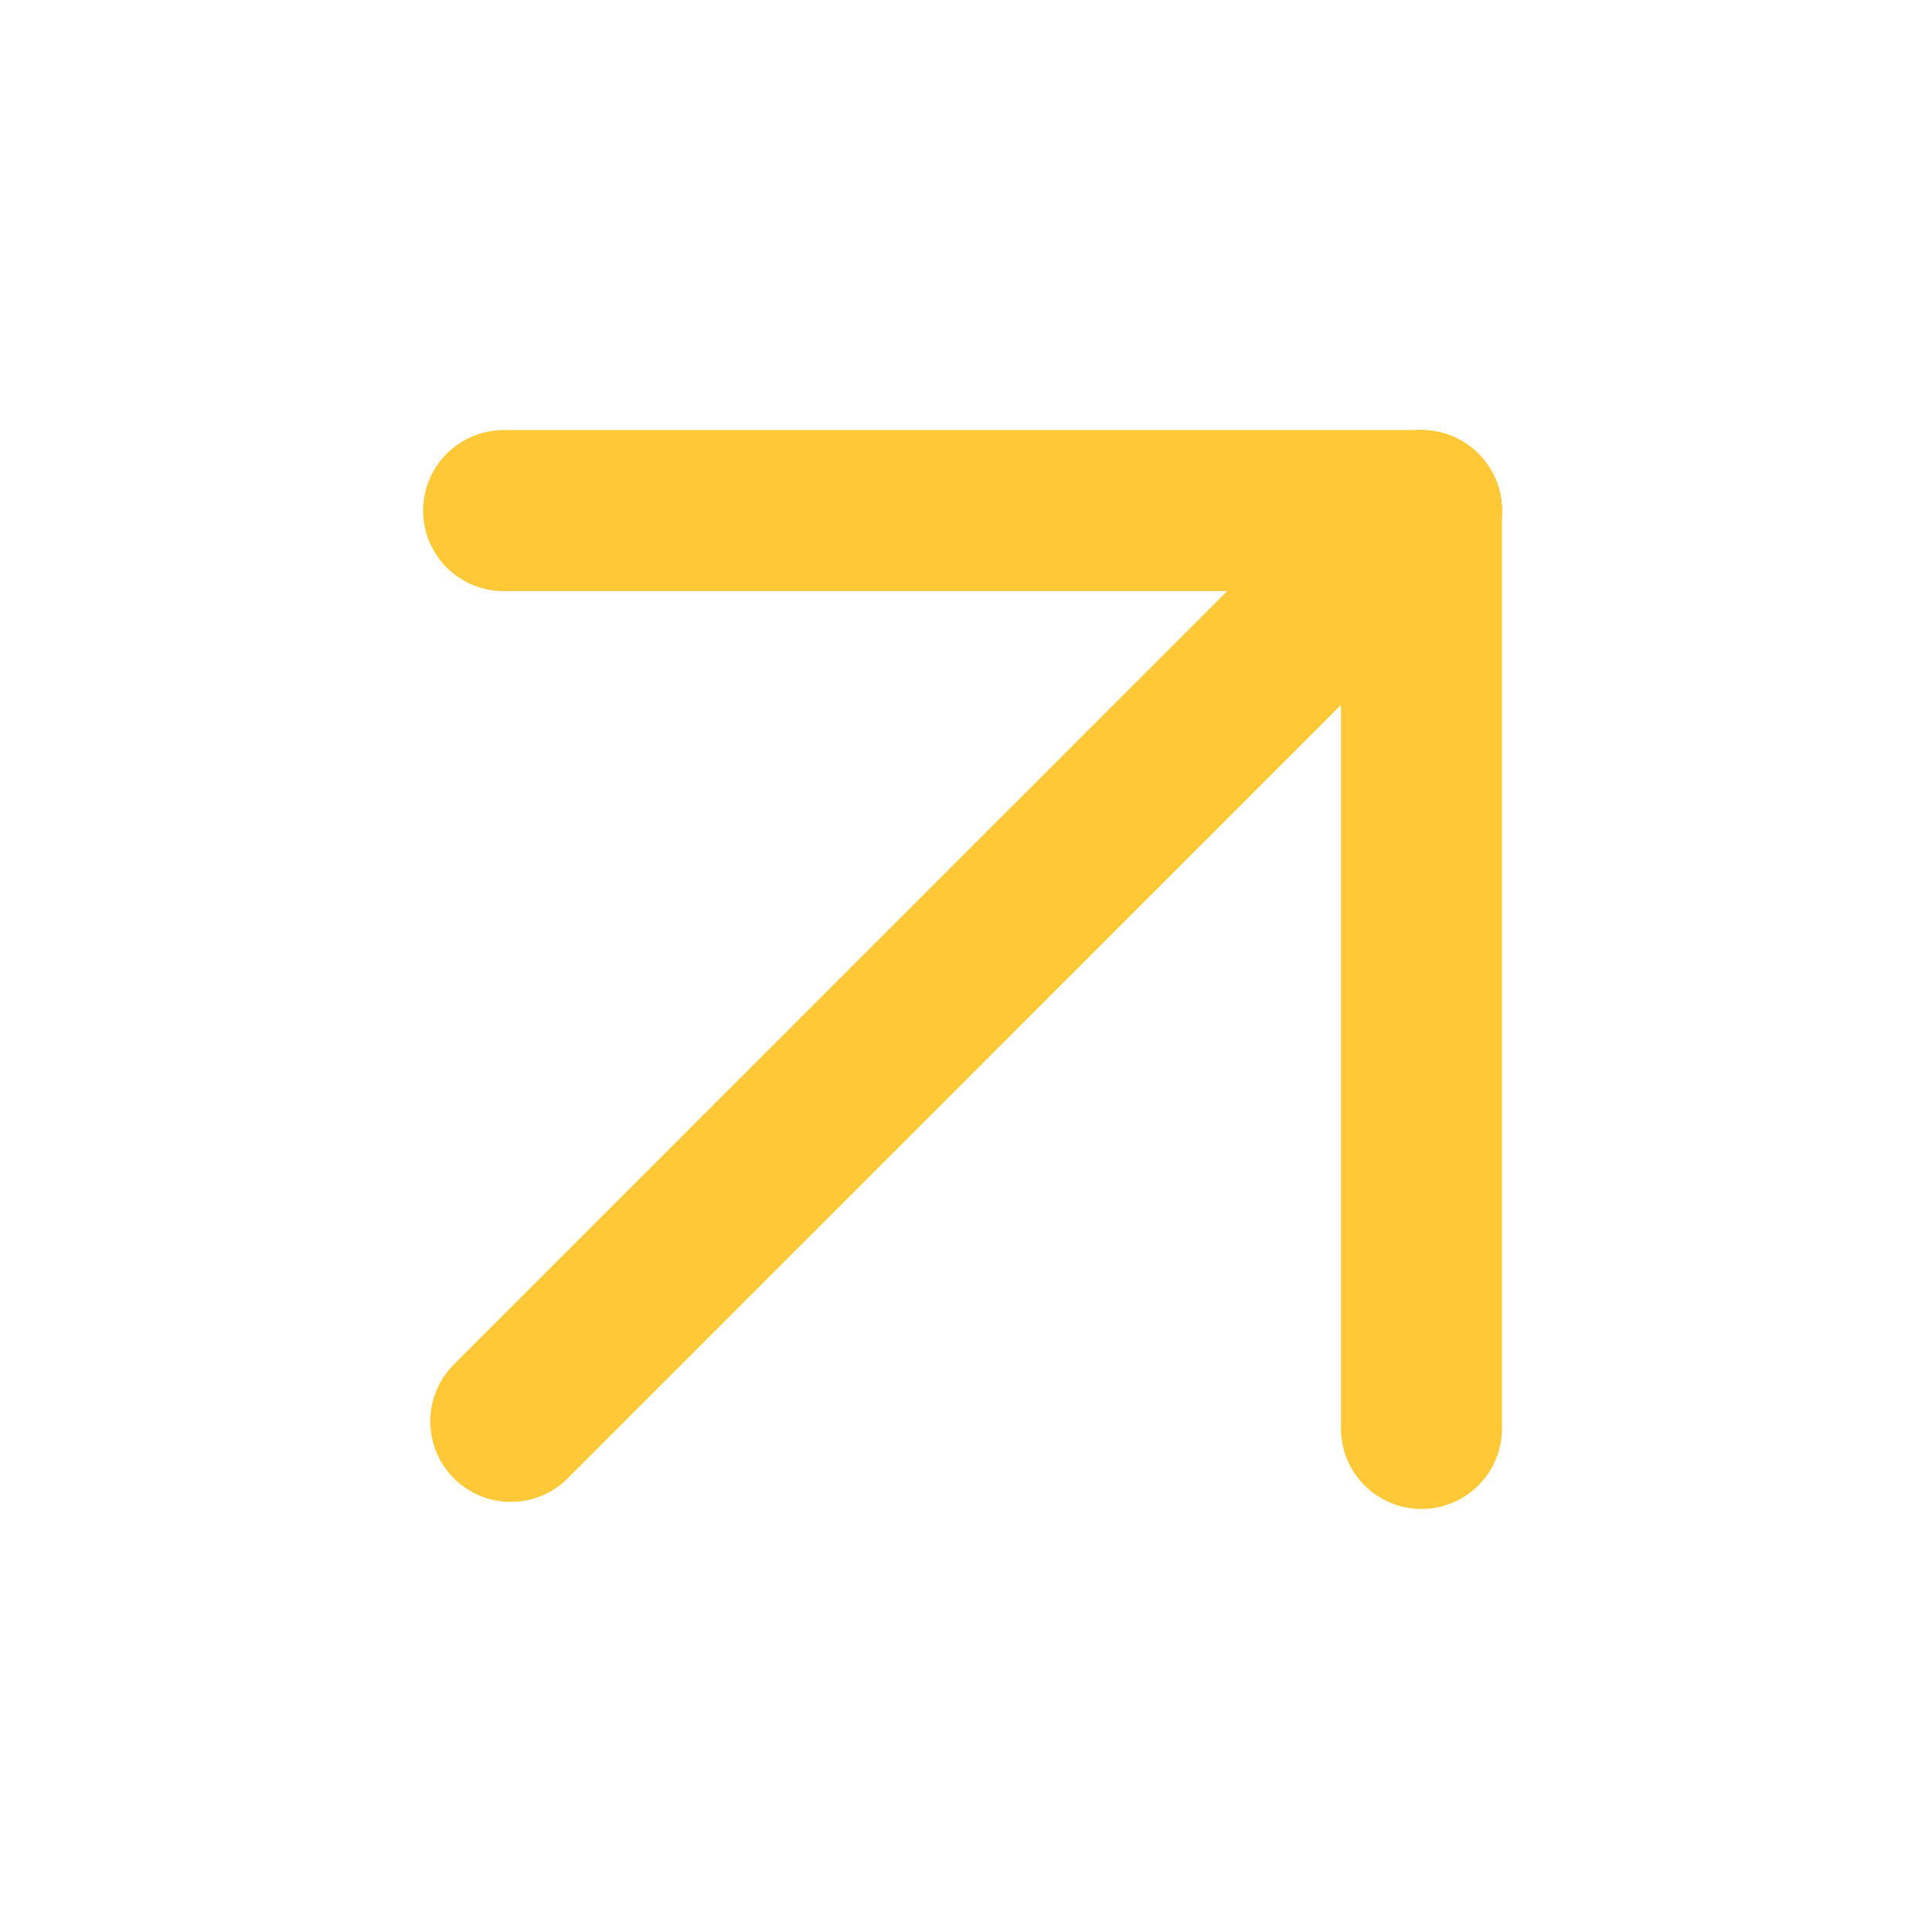 <?xml version="1.0" encoding="UTF-8"?> <svg xmlns="http://www.w3.org/2000/svg" width="24" height="24" viewBox="0 0 24 24" fill="none"> <path d="M6.345 17.657L17.658 6.343" stroke="#FFC837" stroke-width="2" stroke-linecap="round" stroke-linejoin="round"></path> <path d="M17.658 6.343V17.745" stroke="#FFC837" stroke-width="2" stroke-linecap="round" stroke-linejoin="round"></path> <path d="M17.658 6.343H6.256" stroke="#FFC837" stroke-width="2" stroke-linecap="round" stroke-linejoin="round"></path> </svg> 